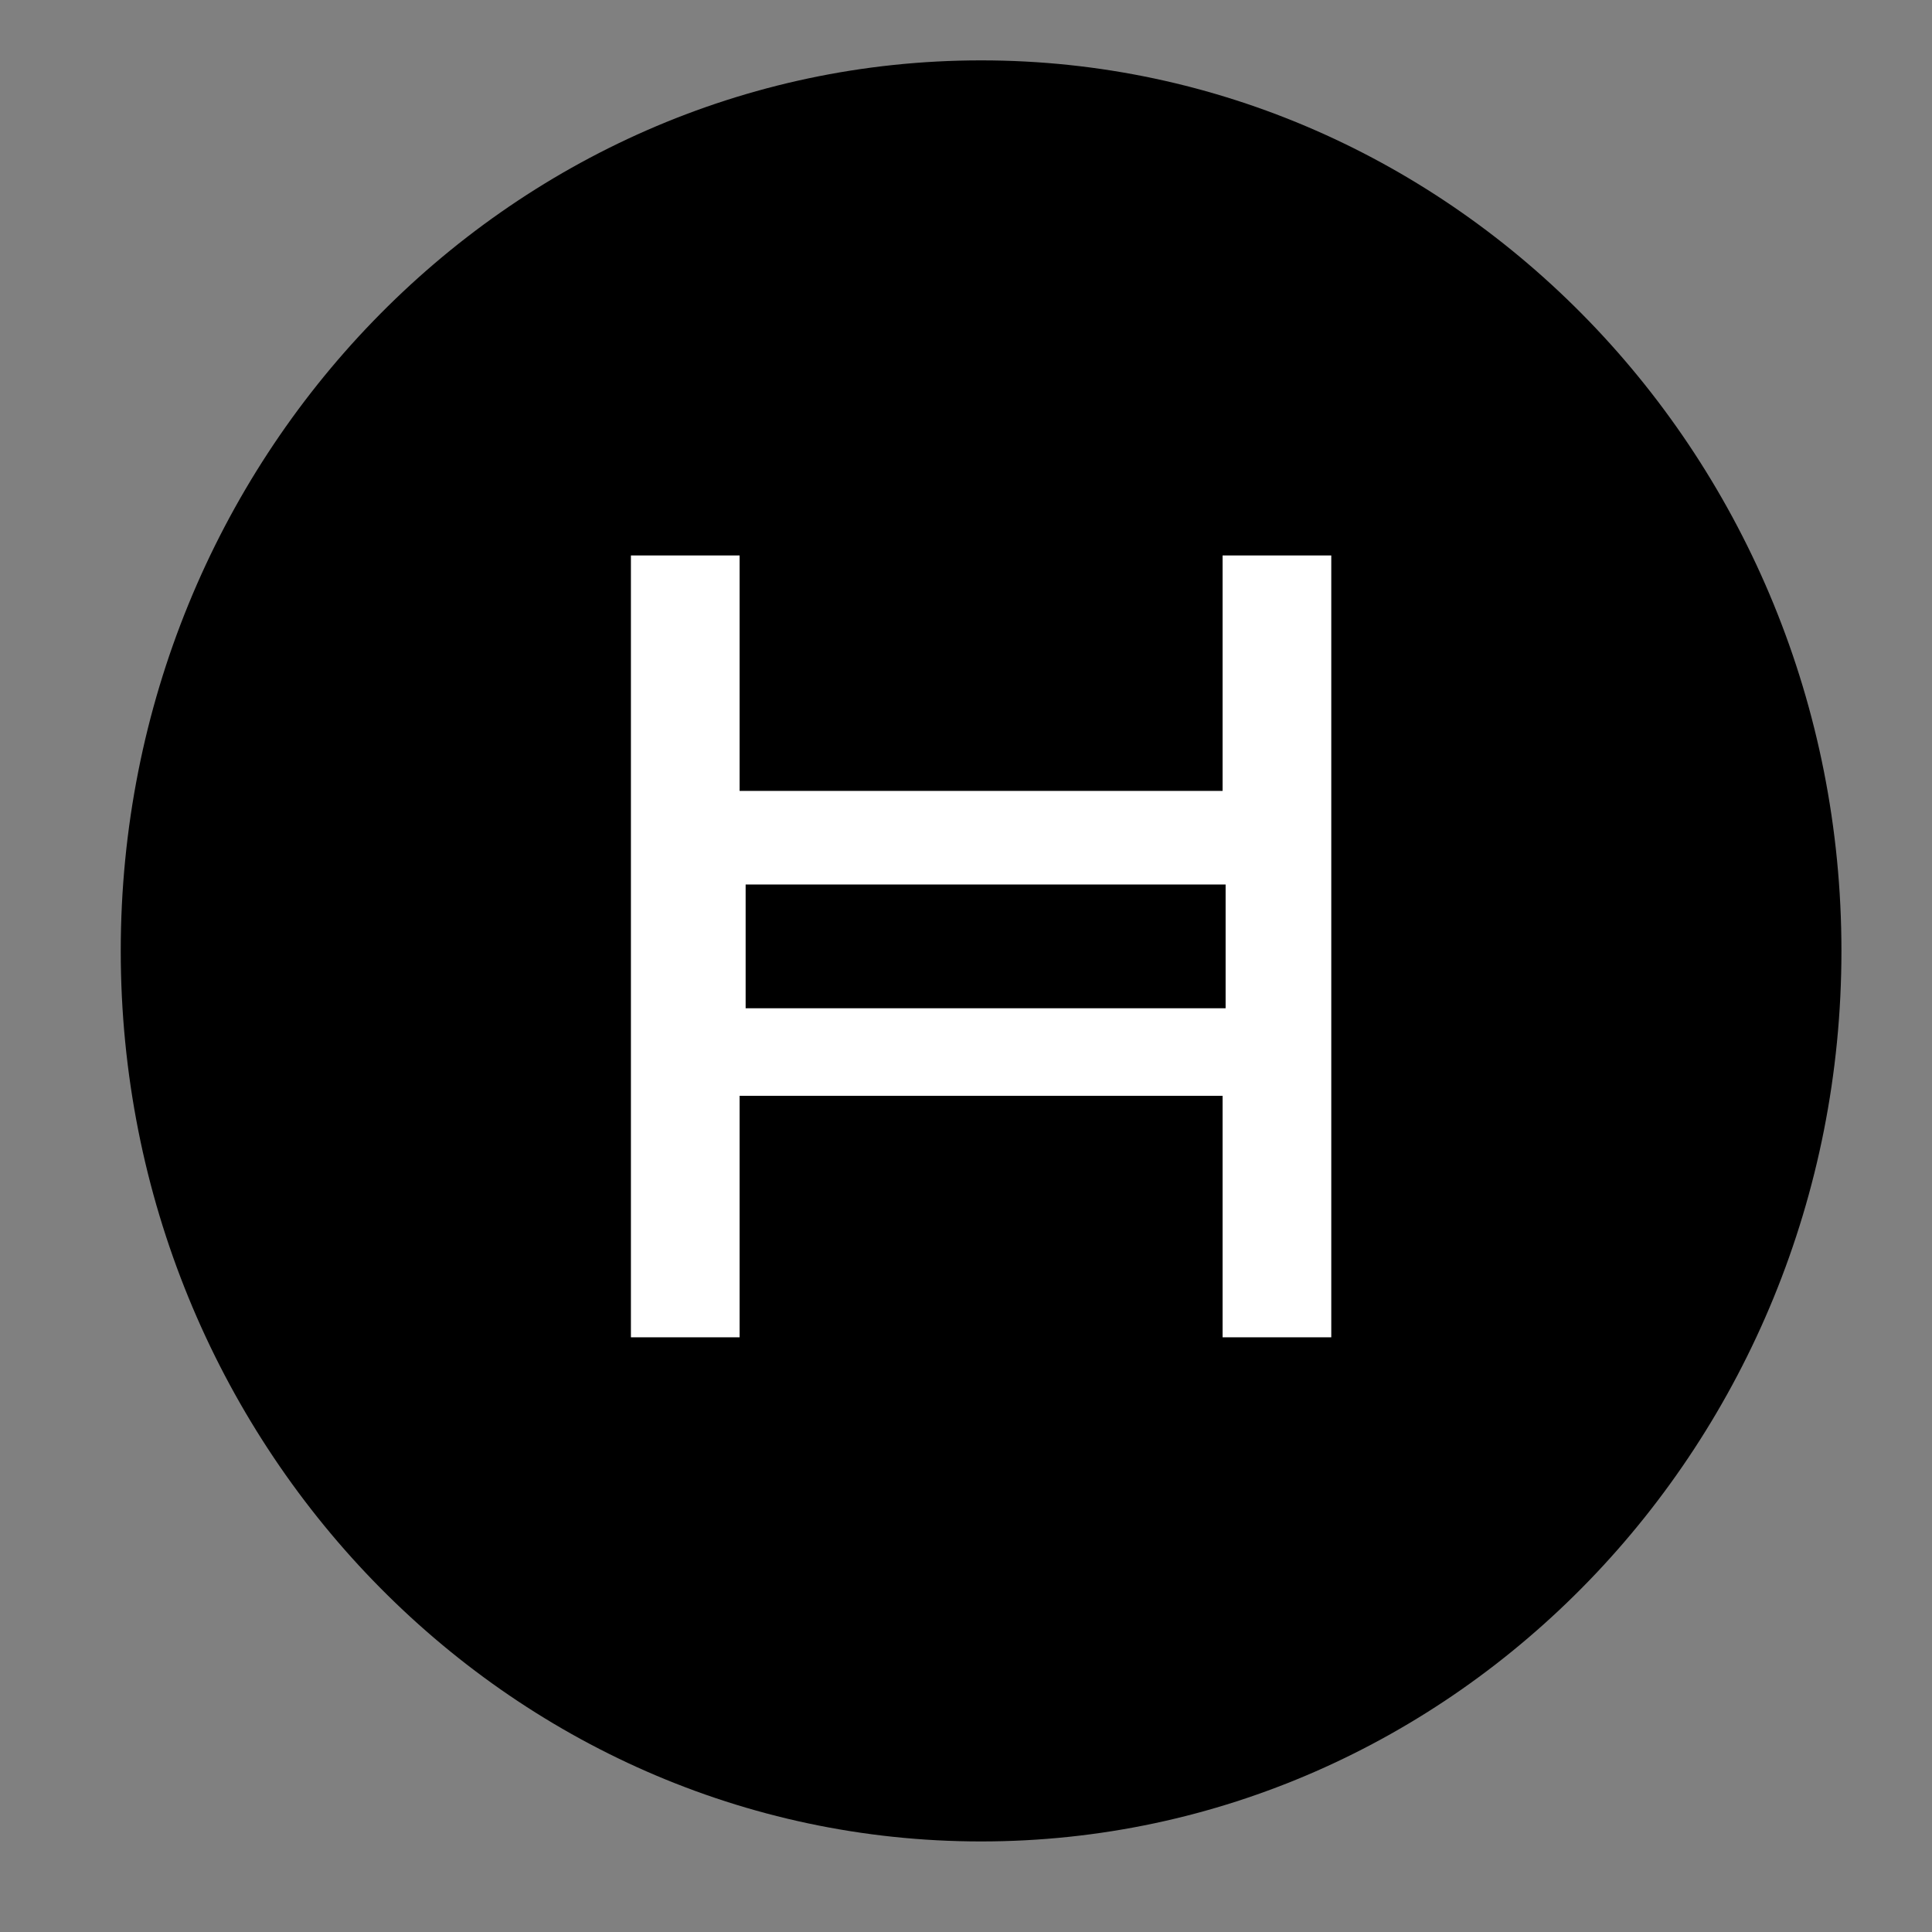 <svg version="1.2" xmlns="http://www.w3.org/2000/svg" viewBox="0 0 64 64" width="64" height="64">
	<rect x="0" y="0" width="64" height="64" fill="#808080" stroke="none"/>
	<title>cryptologos</title>
	<style>
		.s0 { fill: #000000 } 
		.s1 { fill: #ffffff } 
	</style>
	<g id="Layer_2">
		<g id="Layer_1-2">
			<path id="Layer" class="s0" d="m61 31.5c0 16.3-12.8 29.5-28.5 29.5-15.7 0-28.5-13.2-28.5-29.5 0-16.3 12.8-29.5 28.5-29.5 15.7 0 28.5 13.2 28.5 29.5z"/>
			<path id="Layer" fill-rule="evenodd" class="s1" d="m44.1 44.3h-3.6v-8h-16v8h-3.6v-25.9h3.6v7.8h16v-7.8h3.6zm-19.4-10.9h15.9v-4.1h-15.9z"/>
		</g>
	</g>
</svg>